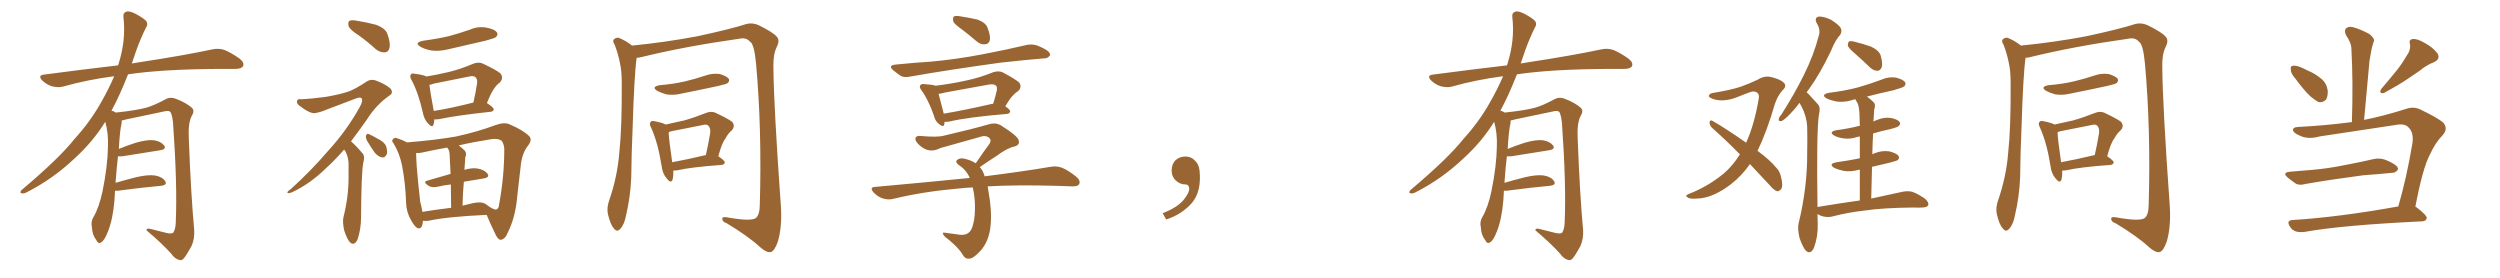 <svg xmlns="http://www.w3.org/2000/svg" xmlns:xlink="http://www.w3.org/1999/xlink" width="1350" height="150"><path fill="#996633" padding="10" d="M62.11 102.98L62.11 102.98L62.11 102.98Q61.96 105.32 61.82 108.11L61.82 108.11Q60.94 118.65 58.15 125.39L58.15 125.39Q56.40 129.93 54.49 130.96L54.49 130.96Q53.03 131.84 52.00 129.64L52.00 129.64Q49.80 126.86 49.66 122.75L49.66 122.75Q48.93 119.97 50.39 117.33L50.39 117.33Q53.47 112.21 55.37 103.27L55.37 103.27Q58.15 89.65 58.30 78.96L58.30 78.96Q58.59 71.92 56.84 65.77L56.84 65.77Q50.24 76.46 40.43 85.40L40.43 85.40Q28.56 96.68 14.36 103.86L14.36 103.86Q12.74 104.74 11.43 104.30L11.43 104.30Q10.55 104.00 11.57 102.69L11.57 102.69Q32.08 85.40 40.14 75.15L40.14 75.15Q48.34 66.21 54.20 55.96L54.20 55.96Q58.59 48.34 61.67 41.16L61.67 41.16Q47.02 43.07 34.13 46.73L34.13 46.73Q31.49 47.46 27.98 46.58L27.98 46.58Q25.20 45.70 22.85 43.51L22.85 43.51Q20.21 40.72 23.73 40.28L23.73 40.28Q44.82 37.50 63.72 35.30L63.72 35.30Q63.87 34.72 64.01 34.57L64.01 34.57Q68.12 21.53 66.65 9.23L66.65 9.23Q66.36 6.88 68.26 6.30L68.26 6.30Q69.73 5.71 73.24 7.47L73.24 7.47Q78.08 10.11 79.10 11.57L79.10 11.57Q79.98 13.18 78.96 14.65L78.96 14.65Q75.88 20.80 73.54 27.39L73.54 27.39Q72.22 31.05 71.19 34.28L71.19 34.28Q72.51 33.98 73.83 33.84L73.83 33.84Q99.76 29.88 114.70 26.66L114.70 26.66Q118.07 25.93 121.14 26.95L121.14 26.95Q124.80 28.42 129.35 31.64L129.35 31.64Q132.13 33.84 131.25 35.74L131.25 35.74Q130.37 37.21 127.15 37.21L127.15 37.21Q123.34 37.21 118.95 37.21L118.95 37.21Q87.74 37.35 69.14 40.14L69.14 40.14Q64.75 51.42 60.21 59.77L60.21 59.77Q61.23 59.91 62.55 60.79L62.55 60.79Q73.54 59.62 78.96 58.15L78.96 58.15Q83.20 56.98 89.94 53.32L89.94 53.32Q92.14 52.29 94.92 53.32L94.92 53.32Q100.34 55.37 103.56 58.15L103.56 58.15Q105.32 59.77 103.56 62.55L103.56 62.55Q101.51 66.36 101.95 74.85L101.95 74.85Q103.13 105.62 104.88 124.22L104.88 124.22Q105.18 128.91 103.42 132.86L103.42 132.86Q101.07 137.26 99.32 139.45L99.32 139.45Q98.14 140.92 96.68 140.33L96.68 140.33Q94.34 139.75 92.43 136.96L92.43 136.96Q87.60 131.54 79.10 124.37L79.10 124.37Q79.10 122.90 81.88 123.78L81.88 123.78Q85.99 124.80 90.09 125.83L90.09 125.83Q93.02 126.42 93.60 125.54L93.60 125.54Q94.78 123.93 94.92 119.97L94.92 119.97Q95.80 99.76 93.46 66.65L93.46 66.65Q93.16 63.13 92.29 60.94L92.29 60.94Q91.55 59.33 88.48 60.21L88.48 60.21Q78.52 62.26 68.26 64.45L68.26 64.45Q66.80 64.89 65.77 65.04L65.77 65.04Q65.77 65.77 65.63 66.80L65.63 66.80Q64.75 70.17 64.16 80.42L64.16 80.42Q68.41 78.66 72.95 77.20L72.95 77.20Q79.39 75.29 83.06 75.73L83.06 75.73Q86.87 76.32 88.62 78.52L88.62 78.52Q90.09 80.57 86.43 81.15L86.43 81.15Q77.78 82.47 66.21 84.38L66.21 84.38Q64.60 84.52 63.72 84.38L63.72 84.38Q62.99 90.38 62.40 98.73L62.40 98.73Q67.82 97.12 73.68 95.65L73.68 95.65Q80.13 94.19 83.79 94.78L83.79 94.78Q87.74 95.51 89.21 97.85L89.21 97.85Q90.53 99.90 86.87 100.34L86.87 100.34Q77.05 101.22 63.72 102.98L63.72 102.98Q62.70 102.98 62.11 102.98ZM193.65 19.04L193.65 19.04Q188.82 15.97 188.23 14.06L188.23 14.06Q187.79 11.87 188.67 11.28L188.67 11.28Q189.70 10.69 192.33 11.13L192.33 11.13Q197.90 12.01 202.88 13.33L202.88 13.33Q208.15 15.23 209.18 18.31L209.18 18.31Q210.94 23.14 210.35 25.78L210.35 25.78Q209.77 28.13 207.86 28.27L207.86 28.27Q205.22 28.42 202.88 26.51L202.88 26.51Q198.19 22.27 193.65 19.04ZM185.89 80.71L185.89 80.71Q180.76 86.57 176.22 90.67L176.22 90.67Q167.43 99.32 157.62 103.86L157.62 103.86Q155.71 104.59 155.27 104.15L155.27 104.15Q154.83 103.56 157.03 102.10L157.03 102.10Q168.02 92.14 176.81 81.88L176.81 81.88Q187.06 70.75 194.24 57.86L194.24 57.86Q196.00 54.64 195.41 53.32L195.41 53.32Q194.82 52.15 192.19 53.17L192.19 53.17Q183.54 56.40 176.37 59.18L176.37 59.18Q173.44 60.50 170.21 61.08L170.21 61.08Q167.58 61.52 162.16 57.42L162.16 57.42Q159.96 55.96 160.40 54.49L160.40 54.49Q160.84 53.17 162.74 53.61L162.74 53.61Q168.46 53.32 176.07 52.29L176.07 52.29Q183.54 50.98 187.94 49.51L187.94 49.51Q191.75 48.19 197.90 44.09L197.90 44.09Q200.54 42.33 203.76 43.80L203.76 43.80Q208.01 45.41 210.79 47.75L210.79 47.75Q212.70 50.10 210.35 51.56L210.35 51.56Q203.17 56.54 198.19 64.45L198.19 64.45Q193.65 70.90 189.55 76.32L189.55 76.32Q190.58 77.20 191.60 78.22L191.60 78.22Q193.51 80.13 195.85 82.91L195.85 82.91Q197.17 84.38 196.14 88.04L196.14 88.04Q195.12 93.46 194.97 117.33L194.97 117.33Q194.97 123.63 193.07 129.35L193.07 129.35Q191.31 133.01 188.96 130.81L188.96 130.81Q187.35 129.05 185.89 124.51L185.89 124.51Q184.86 119.97 185.45 117.33L185.45 117.33Q188.23 106.35 188.23 95.65L188.23 95.65Q188.23 91.99 188.23 88.04L188.23 88.04Q188.09 84.96 186.62 81.88L186.62 81.88Q186.04 81.30 185.89 80.71ZM198.05 75.73L198.05 75.73Q197.46 74.41 197.61 73.39L197.61 73.39Q198.05 71.92 199.07 72.36L199.07 72.36Q200.83 73.10 204.93 75.44L204.93 75.44Q207.57 76.90 208.45 78.81L208.45 78.81Q209.33 81.74 208.89 83.20L208.89 83.20Q207.86 85.40 206.10 84.96L206.10 84.96Q204.05 84.52 202.15 82.18L202.15 82.18Q199.95 78.96 198.05 75.73ZM228.66 21.97L228.66 21.97Q236.28 20.95 242.58 19.48L242.58 19.48Q248.44 17.87 253.86 15.97L253.86 15.97Q258.25 14.06 262.79 14.94L262.79 14.94Q267.33 15.82 268.36 17.58L268.36 17.58Q269.09 18.75 267.77 20.07L267.77 20.07Q267.04 20.65 262.21 21.97L262.21 21.97Q251.66 24.32 241.85 26.66L241.85 26.66Q237.01 27.83 232.91 27.25L232.91 27.25Q229.54 26.66 227.20 25.34L227.20 25.34Q223.24 23.00 228.66 21.97ZM234.52 64.45L234.52 64.45Q234.52 66.21 234.08 67.24L234.08 67.24Q233.50 69.43 230.86 66.36L230.86 66.36Q228.96 64.16 228.37 60.94L228.37 60.94Q225.88 49.95 222.22 43.21L222.22 43.21Q221.04 41.16 221.92 40.14L221.92 40.14Q222.22 39.40 223.97 39.84L223.97 39.84Q228.81 40.43 230.27 41.31L230.27 41.31Q236.43 40.28 242.58 38.82L242.58 38.82Q248.58 37.35 255.18 34.57L255.18 34.57Q258.25 33.25 260.60 34.28L260.60 34.28Q267.77 37.65 270.12 39.55L270.12 39.55Q272.17 41.89 269.97 44.53L269.97 44.53Q268.36 45.56 266.89 47.75L266.89 47.75Q265.28 49.80 262.94 55.66L262.94 55.66Q266.60 58.01 266.60 59.03L266.60 59.03Q266.46 60.21 264.99 60.35L264.99 60.35Q246.09 62.40 237.30 64.31L237.30 64.31Q235.55 64.60 234.52 64.45ZM234.23 59.91L234.23 59.91Q243.60 58.45 255.62 55.37L255.62 55.37Q256.79 50.54 257.67 44.68L257.67 44.68Q257.81 42.63 256.79 41.75L256.79 41.75Q255.76 40.72 253.42 41.31L253.42 41.31Q244.19 43.21 234.38 45.12L234.38 45.12Q232.76 45.70 231.88 45.85L231.88 45.85Q232.32 49.66 234.23 59.91ZM228.37 119.24L228.37 119.24Q228.37 119.24 228.37 119.38L228.37 119.38Q228.08 124.07 225.44 123.19L225.44 123.19Q223.83 122.31 222.07 119.09L222.07 119.09Q219.43 114.55 219.29 109.57L219.29 109.57Q218.99 99.17 217.09 89.36L217.09 89.36Q215.77 82.76 212.55 77.49L212.55 77.49Q211.08 75.88 212.40 75L212.40 75Q213.13 74.12 214.16 74.56L214.16 74.56Q217.09 75.44 219.73 76.90L219.73 76.90Q235.69 75.59 246.39 73.68L246.39 73.68Q257.81 71.19 267.63 67.53L267.63 67.53Q272.61 65.77 275.39 67.24L275.39 67.24Q282.57 70.31 285.79 73.54L285.79 73.54Q287.55 75.44 285.21 78.52L285.21 78.52Q281.69 82.91 281.10 90.38L281.10 90.38Q280.22 98.44 279.35 105.62L279.35 105.62Q278.47 116.89 274.37 125.24L274.37 125.24Q272.90 129.05 270.56 129.49L270.56 129.49Q269.09 129.64 267.77 127.00L267.77 127.00Q264.26 119.68 262.79 116.02L262.79 116.02Q241.11 117.04 231.30 119.24L231.30 119.24Q229.69 119.38 228.37 119.24ZM262.21 110.16L262.21 110.16Q262.79 110.60 264.26 111.62L264.26 111.62Q264.26 111.62 264.40 111.77L264.40 111.77Q267.48 113.53 268.07 113.09L268.07 113.09Q269.38 112.65 269.53 110.30L269.53 110.30Q272.31 95.36 272.31 80.27L272.31 80.27Q272.17 78.22 271.14 76.32L271.14 76.32Q269.38 74.56 265.28 75.15L265.28 75.15Q255.18 76.76 247.71 78.52L247.71 78.52Q249.46 79.83 250.93 81.30L250.93 81.30Q252.25 82.76 251.22 85.11L251.22 85.11Q251.22 86.43 251.07 87.89L251.07 87.89Q250.93 89.79 250.78 91.70L250.78 91.70Q254.88 90.53 257.67 90.97L257.67 90.97Q261.47 91.55 263.23 93.75L263.23 93.75Q264.70 95.80 261.04 96.39L261.04 96.39Q256.20 97.12 250.49 98.14L250.49 98.14Q249.90 104.00 249.76 111.04L249.76 111.04Q252.54 110.30 255.32 109.72L255.32 109.72Q259.86 108.69 262.21 110.16ZM228.08 114.40L228.08 114.40L228.08 114.40Q235.11 113.23 243.60 112.21L243.60 112.21Q243.46 104.88 243.46 99.61L243.46 99.61Q239.50 100.05 235.84 100.93L235.84 100.93Q232.91 101.37 231.45 100.34L231.45 100.34Q228.08 98.14 230.71 97.56L230.71 97.56Q236.57 95.80 243.31 93.90L243.31 93.90Q243.02 86.57 242.87 85.11L242.87 85.11Q242.87 82.32 242.29 80.86L242.29 80.86Q241.70 80.27 241.55 79.69L241.55 79.69Q233.94 81.01 228.22 82.32L228.22 82.32Q226.46 82.76 224.71 82.62L224.71 82.62Q224.71 82.62 224.71 82.76L224.71 82.76Q224.85 89.50 225.73 97.85L225.73 97.85Q226.46 104.00 226.90 108.84L226.90 108.84Q227.64 111.62 228.08 114.40ZM343.80 31.20L343.80 31.20Q342.48 40.43 341.60 69.58L341.60 69.58Q341.02 82.47 340.87 95.80L340.87 95.80Q340.43 106.35 338.09 116.16L338.09 116.16Q337.21 121.14 335.01 123.49L335.01 123.49Q333.25 125.68 331.49 123.34L331.49 123.34Q329.59 121.29 328.27 115.58L328.27 115.58Q327.54 112.21 329.00 108.11L329.00 108.11Q333.40 95.36 334.42 82.47L334.42 82.47Q335.89 68.99 335.74 44.82L335.74 44.82Q335.74 37.94 334.72 33.84L334.72 33.84Q333.84 29.15 331.93 24.17L331.93 24.17Q330.76 22.41 331.35 21.39L331.35 21.39Q332.52 20.21 333.98 20.36L333.98 20.36Q337.79 21.83 341.31 24.61L341.31 24.61Q359.18 22.85 376.32 19.63L376.32 19.63Q394.78 15.67 403.27 12.89L403.27 12.89Q406.49 12.16 409.72 13.62L409.72 13.62Q417.77 17.58 419.53 19.92L419.53 19.92Q421.29 21.83 419.38 25.49L419.38 25.49Q417.48 29.44 417.63 36.04L417.63 36.04Q417.77 56.54 421.73 112.06L421.73 112.06Q422.31 123.05 419.97 130.66L419.97 130.66Q418.21 135.50 416.31 136.08L416.31 136.08Q414.11 136.67 410.45 133.45L410.45 133.45Q404.30 127.73 392.43 120.56L392.43 120.56Q390.23 119.82 390.09 118.51L390.09 118.51Q389.65 116.89 392.43 117.33L392.43 117.33Q405.47 119.68 408.11 117.77L408.11 117.77Q410.30 116.02 410.30 110.16L410.30 110.16Q411.47 69.73 408.25 34.13L408.25 34.13Q407.23 23.44 404.88 22.41L404.88 22.41Q402.98 20.07 399.02 20.95L399.02 20.95Q369.87 25.05 346.00 30.91L346.00 30.91Q344.82 31.20 343.80 31.20ZM356.25 46.00L356.25 46.00Q363.57 45.41 369.87 43.95L369.87 43.95Q375.44 42.63 380.71 40.87L380.71 40.87Q384.67 39.40 388.77 39.99L388.77 39.99Q392.58 41.16 393.60 42.63L393.60 42.63Q394.04 43.80 393.02 44.82L393.02 44.82Q392.29 45.41 387.74 46.44L387.74 46.44Q377.64 48.63 367.97 50.54L367.97 50.54Q363.87 51.56 359.91 50.98L359.91 50.98Q356.84 50.10 354.93 49.07L354.93 49.07Q351.42 46.88 356.25 46.00ZM363.57 92.14L363.57 92.14Q363.72 95.21 363.13 97.12L363.13 97.12Q362.26 99.32 359.91 96.24L359.91 96.24Q357.71 93.60 357.28 89.65L357.28 89.65Q355.22 76.76 351.56 68.85L351.56 68.85Q350.39 66.65 351.42 65.77L351.42 65.77Q351.86 65.04 353.61 65.48L353.61 65.48Q358.01 66.36 359.47 67.24L359.47 67.24Q364.60 66.06 369.43 65.04L369.43 65.04Q375.15 63.43 381.01 61.08L381.01 61.08Q383.79 59.91 386.13 60.79L386.13 60.79Q393.02 64.01 395.36 65.77L395.36 65.77Q397.27 68.12 395.07 70.46L395.07 70.46Q393.16 72.07 391.70 74.85L391.70 74.85Q389.79 77.20 387.89 84.38L387.89 84.38Q391.41 86.72 391.41 87.74L391.41 87.74Q391.11 88.92 389.65 89.06L389.65 89.06Q373.24 90.23 365.63 91.99L365.63 91.99Q364.45 92.14 363.57 92.14ZM380.86 83.79L380.86 83.79L380.86 83.79Q381.01 83.79 381.15 83.79L381.15 83.79Q382.47 78.08 383.50 71.78L383.50 71.78Q383.79 69.14 382.47 67.82L382.47 67.82Q381.59 66.94 379.39 67.53L379.39 67.53Q371.19 69.14 362.40 70.90L362.40 70.90Q361.67 71.04 361.08 71.48L361.08 71.48Q361.23 75.59 362.99 87.60L362.99 87.60Q371.04 86.13 380.86 83.79ZM519.73 16.11L519.73 16.11Q515.33 13.04 514.75 11.57L514.75 11.57Q514.45 9.52 515.04 8.94L515.04 8.94Q516.06 8.35 518.41 8.79L518.41 8.79Q523.24 9.52 527.78 10.55L527.78 10.55Q532.18 12.16 533.20 14.79L533.20 14.79Q534.96 19.34 534.52 21.68L534.52 21.68Q533.94 23.73 532.18 23.88L532.18 23.88Q529.83 24.32 527.49 22.41L527.49 22.41Q523.39 18.90 519.73 16.11ZM483.69 34.86L483.69 34.86Q493.80 33.84 503.03 33.25L503.03 33.25Q516.06 32.08 530.71 29.30L530.71 29.30Q543.02 26.95 554.88 24.17L554.88 24.17Q557.96 23.73 560.60 24.76L560.60 24.76Q562.94 25.78 563.96 26.37L563.96 26.37Q567.19 27.98 567.04 29.88L567.04 29.88Q565.58 31.64 564.11 31.49L564.11 31.49Q553.42 32.37 540.23 33.84L540.23 33.84Q512.55 37.65 491.75 41.31L491.75 41.31Q488.38 42.04 486.47 41.02L486.47 41.02Q484.28 39.55 482.52 38.09L482.52 38.09Q479.15 35.30 483.69 34.86ZM510.06 65.77L510.06 65.77Q510.06 66.50 509.91 67.09L509.91 67.09Q509.62 69.14 506.84 66.80L506.84 66.80Q504.93 65.19 504.35 62.55L504.35 62.55Q501.27 53.76 497.61 48.78L497.61 48.78Q496.14 46.88 497.02 46.00L497.02 46.00Q497.46 45.26 498.93 45.41L498.93 45.41Q503.76 45.70 505.22 46.29L505.22 46.29Q513.72 45.26 521.63 43.51L521.63 43.51Q528.81 42.04 536.43 38.96L536.43 38.96Q539.36 38.09 541.55 39.11L541.55 39.11Q548.14 42.63 550.34 44.53L550.34 44.53Q552.10 47.02 549.76 49.22L549.76 49.22Q548.44 49.95 547.12 51.42L547.12 51.42Q545.51 52.88 542.87 57.42L542.87 57.42Q545.51 59.18 545.51 60.21L545.51 60.21Q545.21 61.38 543.75 61.52L543.75 61.52Q522.51 63.28 512.70 65.63L512.70 65.63Q511.08 65.92 510.06 65.77ZM534.96 56.25L534.96 56.25Q535.69 55.96 536.28 56.10L536.28 56.10Q537.45 52.59 538.33 48.63L538.33 48.63Q538.48 46.88 537.89 46.29L537.89 46.29Q536.57 45.12 533.79 45.70L533.79 45.70Q522.36 47.75 510.35 49.95L510.35 49.95Q508.30 50.54 506.84 50.68L506.84 50.68Q507.71 53.91 509.62 61.38L509.62 61.38Q520.90 59.47 534.96 56.25ZM533.35 100.63L533.35 100.63L533.35 100.63Q533.94 104.00 534.52 108.11L534.52 108.11Q535.84 118.21 534.38 125.39L534.38 125.39Q533.06 131.40 529.54 135.35L529.54 135.35Q525.73 139.45 523.83 139.60L523.83 139.60Q521.34 140.19 519.87 137.55L519.87 137.55Q517.97 134.18 512.55 129.64L512.55 129.64Q510.06 127.88 509.47 126.86L509.47 126.86Q508.59 125.24 510.35 125.68L510.35 125.68Q514.01 126.12 517.97 126.71L517.97 126.71Q522.66 127.44 524.56 123.78L524.56 123.78Q526.46 119.53 526.46 112.79L526.46 112.79Q526.61 106.93 525.29 101.22L525.29 101.22Q521.19 101.37 517.53 101.81L517.53 101.81Q498.78 103.42 482.37 107.37L482.37 107.37Q479.74 108.11 476.51 107.08L476.51 107.08Q473.88 106.20 471.68 103.86L471.68 103.86Q469.34 101.07 472.56 100.93L472.56 100.93Q500.24 98.44 523.68 96.09L523.68 96.09Q521.78 91.70 517.68 89.06L517.68 89.06Q515.33 87.16 517.24 86.13L517.24 86.13Q518.70 84.96 521.92 85.99L521.92 85.99Q524.71 86.72 526.90 88.18L526.90 88.18Q530.86 82.32 534.52 77.34L534.52 77.34Q535.55 75.44 533.79 74.12L533.79 74.12Q532.03 73.10 530.13 73.68L530.13 73.68Q511.38 78.96 507.71 79.98L507.71 79.98Q502.73 82.62 498.34 79.83L498.34 79.83Q495.56 77.93 494.53 76.03L494.53 76.03Q493.65 73.24 496.88 73.39L496.88 73.39Q506.10 74.27 509.77 73.24L509.77 73.24Q524.41 69.87 534.08 67.09L534.08 67.09Q537.45 66.06 540.23 67.53L540.23 67.53Q549.61 73.39 550.05 75.73L550.05 75.73Q550.93 78.22 547.85 79.10L547.85 79.10Q543.75 79.98 538.33 84.08L538.33 84.08Q533.50 87.16 529.10 90.23L529.10 90.23Q529.98 91.26 530.57 92.29L530.57 92.29Q531.15 93.46 531.74 95.21L531.74 95.21Q553.56 92.43 567.19 90.09L567.19 90.09Q570.56 89.50 573.34 90.53L573.34 90.53Q576.71 91.85 581.10 95.36L581.10 95.36Q583.74 97.56 582.71 99.46L582.71 99.46Q581.98 100.78 578.76 100.63L578.76 100.63Q574.80 100.49 570.26 100.34L570.26 100.34Q549.17 99.76 533.35 100.63ZM647.75 91.99L647.75 91.99L647.75 91.99Q648.93 103.27 643.65 109.57L643.65 109.57Q638.09 115.87 629.74 118.51L629.74 118.51L627.83 115.14Q636.47 111.77 639.70 107.23L639.70 107.23Q642.19 103.86 642.19 101.95L642.19 101.95Q642.04 99.61 640.14 99.61L640.14 99.61Q637.06 99.61 634.72 97.27L634.72 97.27Q632.67 95.21 632.67 91.99L632.67 91.99Q632.81 88.48 634.72 86.57L634.72 86.57Q636.91 84.52 640.14 84.52L640.14 84.52Q642.92 84.52 644.82 86.28L644.82 86.28Q647.31 88.33 647.75 91.99ZM812.11 102.98L812.11 102.98L812.11 102.98Q811.96 105.32 811.82 108.11L811.82 108.11Q810.94 118.65 808.15 125.39L808.15 125.39Q806.40 129.93 804.49 130.96L804.49 130.96Q803.03 131.84 802.00 129.64L802.00 129.64Q799.80 126.86 799.66 122.75L799.66 122.75Q798.93 119.97 800.39 117.33L800.39 117.33Q803.47 112.21 805.37 103.27L805.37 103.27Q808.15 89.65 808.30 78.96L808.30 78.96Q808.59 71.92 806.84 65.77L806.84 65.77Q800.24 76.46 790.43 85.40L790.43 85.40Q778.56 96.68 764.36 103.86L764.36 103.86Q762.74 104.74 761.43 104.30L761.43 104.30Q760.55 104.00 761.57 102.69L761.57 102.69Q782.08 85.40 790.14 75.15L790.14 75.15Q798.34 66.21 804.20 55.96L804.20 55.96Q808.59 48.34 811.67 41.16L811.67 41.16Q797.02 43.07 784.13 46.73L784.13 46.73Q781.49 47.46 777.98 46.58L777.98 46.58Q775.20 45.70 772.85 43.51L772.85 43.51Q770.21 40.72 773.73 40.28L773.73 40.28Q794.82 37.50 813.72 35.30L813.72 35.30Q813.87 34.72 814.01 34.57L814.01 34.57Q818.12 21.53 816.65 9.23L816.65 9.23Q816.36 6.88 818.26 6.30L818.26 6.30Q819.73 5.71 823.24 7.47L823.24 7.47Q828.08 10.11 829.10 11.57L829.10 11.57Q829.98 13.18 828.96 14.65L828.96 14.65Q825.88 20.80 823.54 27.39L823.54 27.39Q822.22 31.05 821.19 34.28L821.19 34.28Q822.51 33.98 823.83 33.84L823.83 33.84Q849.76 29.88 864.70 26.66L864.70 26.66Q868.07 25.93 871.14 26.95L871.14 26.95Q874.80 28.42 879.35 31.64L879.35 31.64Q882.13 33.84 881.25 35.74L881.25 35.74Q880.37 37.21 877.15 37.21L877.15 37.21Q873.34 37.21 868.95 37.21L868.95 37.21Q837.74 37.35 819.14 40.14L819.14 40.14Q814.75 51.42 810.21 59.77L810.21 59.77Q811.23 59.91 812.55 60.79L812.55 60.79Q823.54 59.62 828.96 58.15L828.96 58.15Q833.20 56.98 839.94 53.32L839.94 53.32Q842.14 52.29 844.92 53.32L844.92 53.32Q850.34 55.37 853.56 58.15L853.56 58.15Q855.32 59.77 853.56 62.55L853.56 62.55Q851.51 66.36 851.95 74.85L851.95 74.85Q853.13 105.62 854.88 124.22L854.88 124.22Q855.18 128.91 853.42 132.86L853.42 132.86Q851.07 137.26 849.32 139.45L849.32 139.45Q848.14 140.92 846.68 140.33L846.68 140.33Q844.34 139.75 842.43 136.96L842.43 136.96Q837.60 131.54 829.10 124.37L829.10 124.37Q829.10 122.90 831.88 123.78L831.88 123.78Q835.99 124.80 840.09 125.83L840.09 125.83Q843.02 126.42 843.60 125.54L843.60 125.54Q844.78 123.93 844.92 119.97L844.92 119.97Q845.80 99.76 843.46 66.65L843.46 66.65Q843.16 63.13 842.29 60.94L842.29 60.94Q841.55 59.33 838.48 60.21L838.48 60.21Q828.52 62.26 818.26 64.45L818.26 64.45Q816.80 64.89 815.77 65.04L815.77 65.04Q815.77 65.77 815.63 66.80L815.63 66.80Q814.75 70.17 814.16 80.42L814.16 80.42Q818.41 78.66 822.95 77.20L822.95 77.20Q829.39 75.29 833.06 75.73L833.06 75.73Q836.87 76.32 838.62 78.52L838.62 78.52Q840.09 80.57 836.43 81.15L836.43 81.15Q827.78 82.47 816.21 84.38L816.21 84.38Q814.60 84.52 813.72 84.38L813.72 84.38Q812.99 90.38 812.40 98.73L812.40 98.73Q817.82 97.12 823.68 95.65L823.68 95.65Q830.13 94.19 833.79 94.78L833.79 94.78Q837.74 95.51 839.21 97.85L839.21 97.85Q840.53 99.90 836.87 100.34L836.87 100.34Q827.05 101.22 813.72 102.98L813.72 102.98Q812.70 102.98 812.11 102.98ZM944.97 88.62L944.97 88.62Q940.43 95.07 934.72 99.46L934.72 99.46Q925.93 106.20 918.31 107.08L918.31 107.08Q912.30 107.67 911.43 106.64L911.43 106.64Q909.67 105.76 911.57 104.88L911.57 104.88Q921.97 100.93 930.76 93.75L930.76 93.75Q935.60 89.65 939.55 83.35L939.55 83.35Q931.64 75.29 924.46 68.99L924.46 68.99Q923.14 67.68 923.14 65.92L923.14 65.92Q923.58 64.60 924.61 65.19L924.61 65.19Q931.35 68.99 942.92 77.05L942.92 77.05Q947.31 67.38 949.66 53.61L949.66 53.61Q950.54 49.51 946.58 49.37L946.58 49.37Q945.26 49.51 937.35 52.73L937.35 52.73Q930.47 55.22 925.05 53.47L925.05 53.47Q922.27 52.44 922.85 51.42L922.85 51.42Q923.58 50.24 925.49 50.10L925.49 50.10Q934.42 48.63 939.84 46.88L939.84 46.88Q945.12 44.97 949.07 43.07L949.07 43.07Q952.73 40.72 956.40 41.60L956.40 41.60Q961.23 42.77 963.13 44.53L963.13 44.53Q965.19 46.44 962.55 48.78L962.55 48.78Q959.91 51.71 958.45 56.10L958.45 56.10Q954.05 71.19 949.07 81.45L949.07 81.45Q955.81 86.43 959.03 90.38L959.03 90.38Q961.08 92.43 961.67 95.21L961.67 95.21Q963.13 100.78 961.67 102.25L961.67 102.25Q960.64 103.42 959.62 103.27L959.62 103.27Q957.71 102.54 955.81 100.20L955.81 100.20Q949.95 94.04 944.97 88.62ZM1002.10 29.30L1002.10 29.30Q998.44 26.22 997.85 24.76L997.85 24.76Q997.85 23.00 998.44 22.41L998.44 22.41Q999.32 21.97 1001.51 22.56L1001.51 22.56Q1006.35 23.73 1010.45 25.20L1010.45 25.20Q1014.70 27.25 1015.58 30.03L1015.58 30.03Q1016.75 34.28 1016.16 36.18L1016.16 36.18Q1015.43 38.09 1013.96 38.23L1013.96 38.23Q1011.77 38.23 1009.86 36.47L1009.86 36.47Q1005.76 32.52 1002.10 29.30ZM1004.30 108.25L1004.30 108.25L1004.30 108.25Q1004.30 98.88 1004.30 91.70L1004.30 91.70Q1003.86 91.55 1003.71 91.70L1003.71 91.70Q999.61 92.87 995.65 92.29L995.65 92.29Q992.72 91.70 990.53 90.67L990.53 90.67Q987.01 88.48 991.85 87.60L991.85 87.60Q998.00 86.72 1003.27 85.69L1003.27 85.69Q1003.71 85.55 1004.30 85.40L1004.30 85.40Q1004.30 78.22 1004.30 73.68L1004.30 73.68Q1003.42 73.83 1002.83 73.97L1002.83 73.97Q999.02 75.29 995.36 74.71L995.36 74.71Q992.43 74.27 990.53 73.24L990.53 73.24Q987.16 71.19 991.70 70.31L991.70 70.31Q998.29 69.43 1004.00 67.97L1004.00 67.97Q1004.15 67.97 1004.30 67.97L1004.30 67.97Q1004.15 64.16 1004.15 63.13L1004.15 63.13Q1004.15 58.89 1003.27 56.10L1003.27 56.10Q1002.54 54.93 1001.95 53.61L1001.95 53.61Q1000.63 53.76 999.61 54.20L999.61 54.20Q995.51 55.37 991.55 54.79L991.55 54.79Q988.62 54.20 986.43 53.17L986.43 53.17Q982.91 51.12 987.74 50.10L987.74 50.10Q996.24 49.07 1003.42 47.17L1003.42 47.17Q1010.01 45.26 1015.87 43.07L1015.87 43.07Q1019.68 41.31 1023.78 41.89L1023.78 41.89Q1027.73 42.92 1028.76 44.38L1028.76 44.38Q1029.35 45.56 1028.32 46.58L1028.32 46.58Q1027.59 47.31 1022.31 48.78L1022.31 48.78Q1014.84 50.39 1008.11 52.15L1008.11 52.15Q1009.86 53.32 1011.62 55.08L1011.62 55.08Q1013.09 56.40 1012.06 59.18L1012.06 59.18Q1011.91 61.23 1011.77 64.01L1011.77 64.01Q1011.62 64.75 1011.62 65.63L1011.62 65.63Q1012.35 65.19 1013.67 64.75L1013.67 64.75Q1017.48 63.13 1021.14 63.72L1021.14 63.72Q1024.80 64.45 1025.83 65.92L1025.83 65.92Q1026.42 66.94 1025.39 67.97L1025.39 67.97Q1024.80 68.70 1020.70 69.73L1020.70 69.73Q1015.87 70.75 1011.47 72.07L1011.47 72.07Q1011.18 77.49 1011.04 83.35L1011.04 83.35Q1011.47 82.91 1012.35 82.76L1012.35 82.76Q1016.16 81.15 1020.26 81.74L1020.26 81.74Q1024.22 82.76 1025.24 84.23L1025.24 84.23Q1025.83 85.40 1024.80 86.43L1024.80 86.43Q1024.22 86.87 1020.26 87.89L1020.26 87.89Q1015.43 89.06 1010.89 90.09L1010.89 90.09Q1010.60 98.29 1010.45 107.23L1010.45 107.23Q1020.70 105.03 1027.29 103.56L1027.29 103.56Q1030.22 102.98 1032.57 103.56L1032.57 103.56Q1035.64 104.59 1039.60 107.37L1039.60 107.37Q1041.80 109.42 1041.21 110.89L1041.21 110.89Q1040.48 112.06 1037.84 112.06L1037.84 112.06Q1035.79 112.21 1033.45 112.06L1033.45 112.06Q1016.89 112.21 1007.08 113.67L1007.08 113.67Q997.85 114.70 989.50 116.89L989.50 116.89Q987.30 117.48 984.52 116.89L984.52 116.89Q982.76 116.46 981.45 115.58L981.45 115.58Q981.45 118.21 981.59 121.00L981.59 121.00Q981.74 127.88 979.54 133.74L979.54 133.74Q977.78 137.70 975.15 135.35L975.15 135.35Q973.54 133.59 971.78 128.61L971.78 128.61Q970.61 123.63 971.19 120.85L971.19 120.85Q976.03 101.22 975.88 82.18L975.88 82.18Q976.03 75.59 975.88 68.41L975.88 68.41Q975.59 62.84 972.80 57.42L972.80 57.42Q972.22 56.54 971.78 55.52L971.78 55.52Q969.14 59.03 966.80 61.38L966.80 61.38Q963.57 64.75 962.11 65.33L962.11 65.33Q960.35 65.77 960.50 64.31L960.50 64.31Q960.64 63.28 961.96 61.82L961.96 61.82Q969.14 50.54 974.12 40.43L974.12 40.43Q979.39 29.88 982.18 19.19L982.18 19.19Q983.20 15.97 981.01 12.45L981.01 12.45Q979.54 9.52 982.18 8.94L982.18 8.94Q984.81 8.79 988.77 10.69L988.77 10.69Q993.16 13.48 994.04 15.23L994.04 15.23Q994.78 16.99 993.75 18.75L993.75 18.75Q991.11 21.53 988.77 27.39L988.77 27.39Q982.76 39.99 976.90 48.05L976.90 48.05Q976.17 48.93 975.59 49.95L975.59 49.95Q976.61 50.54 977.20 51.42L977.20 51.42Q979.10 53.47 981.88 56.54L981.88 56.54Q983.20 58.15 982.18 62.11L982.18 62.11Q980.86 71.63 981.45 111.77L981.45 111.77Q993.60 109.72 1004.30 108.25ZM1093.80 31.20L1093.80 31.20Q1092.48 40.43 1091.60 69.58L1091.60 69.58Q1091.02 82.47 1090.87 95.80L1090.87 95.80Q1090.43 106.35 1088.09 116.16L1088.09 116.16Q1087.21 121.14 1085.01 123.49L1085.01 123.49Q1083.25 125.68 1081.49 123.34L1081.49 123.34Q1079.59 121.29 1078.27 115.58L1078.27 115.58Q1077.54 112.21 1079.00 108.11L1079.00 108.11Q1083.40 95.36 1084.42 82.47L1084.42 82.47Q1085.89 68.99 1085.74 44.82L1085.74 44.82Q1085.74 37.94 1084.72 33.84L1084.72 33.84Q1083.84 29.15 1081.93 24.17L1081.93 24.17Q1080.76 22.41 1081.35 21.39L1081.35 21.39Q1082.52 20.21 1083.98 20.36L1083.98 20.36Q1087.79 21.83 1091.31 24.61L1091.31 24.61Q1109.18 22.85 1126.32 19.63L1126.32 19.63Q1144.78 15.67 1153.27 12.89L1153.27 12.89Q1156.49 12.16 1159.72 13.62L1159.72 13.62Q1167.77 17.58 1169.53 19.92L1169.53 19.92Q1171.29 21.83 1169.38 25.49L1169.38 25.49Q1167.48 29.44 1167.63 36.04L1167.63 36.04Q1167.77 56.54 1171.73 112.06L1171.73 112.06Q1172.31 123.05 1169.97 130.66L1169.97 130.66Q1168.21 135.50 1166.31 136.08L1166.31 136.08Q1164.11 136.67 1160.45 133.45L1160.45 133.45Q1154.30 127.73 1142.43 120.56L1142.43 120.56Q1140.23 119.82 1140.09 118.51L1140.09 118.51Q1139.65 116.89 1142.43 117.33L1142.43 117.33Q1155.47 119.68 1158.11 117.77L1158.11 117.77Q1160.30 116.02 1160.30 110.16L1160.30 110.16Q1161.47 69.73 1158.25 34.13L1158.25 34.13Q1157.23 23.44 1154.88 22.41L1154.88 22.41Q1152.98 20.07 1149.02 20.95L1149.02 20.95Q1119.87 25.05 1096.00 30.91L1096.00 30.91Q1094.82 31.20 1093.80 31.20ZM1106.25 46.00L1106.25 46.00Q1113.57 45.41 1119.87 43.95L1119.87 43.95Q1125.44 42.63 1130.71 40.87L1130.71 40.87Q1134.67 39.40 1138.77 39.99L1138.77 39.99Q1142.58 41.16 1143.60 42.63L1143.60 42.63Q1144.04 43.80 1143.02 44.82L1143.02 44.82Q1142.29 45.41 1137.74 46.44L1137.74 46.44Q1127.64 48.63 1117.97 50.54L1117.97 50.54Q1113.87 51.56 1109.91 50.98L1109.91 50.98Q1106.84 50.10 1104.93 49.07L1104.93 49.07Q1101.42 46.88 1106.25 46.00ZM1113.57 92.14L1113.57 92.14Q1113.72 95.21 1113.13 97.12L1113.13 97.12Q1112.26 99.32 1109.91 96.24L1109.91 96.24Q1107.71 93.60 1107.28 89.65L1107.28 89.65Q1105.22 76.76 1101.56 68.85L1101.56 68.85Q1100.39 66.65 1101.42 65.77L1101.42 65.77Q1101.86 65.04 1103.61 65.48L1103.61 65.48Q1108.01 66.36 1109.47 67.24L1109.47 67.24Q1114.60 66.06 1119.43 65.04L1119.43 65.04Q1125.15 63.43 1131.01 61.08L1131.01 61.08Q1133.79 59.91 1136.13 60.79L1136.13 60.79Q1143.02 64.01 1145.36 65.77L1145.36 65.77Q1147.27 68.12 1145.07 70.46L1145.07 70.46Q1143.16 72.07 1141.70 74.85L1141.70 74.85Q1139.79 77.20 1137.89 84.38L1137.89 84.38Q1141.41 86.72 1141.41 87.74L1141.41 87.74Q1141.11 88.92 1139.65 89.06L1139.65 89.06Q1123.24 90.23 1115.63 91.99L1115.63 91.99Q1114.45 92.14 1113.57 92.14ZM1130.86 83.79L1130.86 83.79L1130.86 83.79Q1131.01 83.79 1131.15 83.79L1131.15 83.79Q1132.47 78.08 1133.50 71.78L1133.50 71.78Q1133.79 69.14 1132.47 67.82L1132.47 67.82Q1131.59 66.94 1129.39 67.53L1129.39 67.53Q1121.19 69.14 1112.40 70.90L1112.40 70.90Q1111.67 71.04 1111.08 71.48L1111.08 71.48Q1111.23 75.59 1112.99 87.60L1112.99 87.60Q1121.04 86.13 1130.86 83.79ZM1239.40 42.33L1239.40 42.33Q1237.06 39.70 1237.06 37.79L1237.06 37.79Q1236.77 35.74 1237.79 35.60L1237.79 35.60Q1239.40 35.16 1242.04 36.18L1242.04 36.18Q1243.95 36.91 1245.85 37.94L1245.85 37.94Q1250.39 39.84 1253.61 42.63L1253.61 42.63Q1256.40 44.97 1256.98 48.93L1256.98 48.93Q1257.13 51.86 1256.10 53.76L1256.10 53.76Q1254.20 55.66 1251.86 55.08L1251.86 55.08Q1250.10 54.05 1247.75 52.15L1247.75 52.15Q1244.38 49.07 1239.40 42.33ZM1236.62 92.72L1236.62 92.72Q1243.07 92.14 1248.93 91.70L1248.93 91.70Q1257.28 90.97 1266.65 89.06L1266.65 89.06Q1274.41 87.60 1282.03 85.84L1282.03 85.84Q1285.25 85.25 1288.04 86.28L1288.04 86.28Q1290.53 87.30 1291.55 87.89L1291.55 87.89Q1295.07 89.65 1294.92 91.55L1294.92 91.55Q1293.46 93.46 1291.70 93.31L1291.70 93.31Q1284.81 94.04 1276.32 94.63L1276.32 94.63Q1258.45 96.97 1245.12 99.32L1245.12 99.32Q1241.46 100.34 1239.55 99.02L1239.55 99.02Q1237.21 97.41 1235.45 95.95L1235.45 95.95Q1232.08 93.16 1236.62 92.72ZM1295.07 111.47L1295.07 111.47Q1299.46 96.53 1302.69 77.49L1302.69 77.49Q1303.56 71.48 1300.49 68.70L1300.49 68.70Q1298.58 66.50 1293.31 67.53L1293.31 67.53Q1273.39 70.61 1252.59 73.68L1252.59 73.68Q1246.29 75.44 1241.89 73.24L1241.89 73.24Q1238.67 71.92 1238.23 70.46L1238.23 70.46Q1237.94 68.70 1241.02 68.55L1241.02 68.55Q1255.52 67.82 1270.02 65.92L1270.02 65.92Q1270.75 44.24 1269.73 25.78L1269.73 25.78Q1269.58 23.00 1266.80 18.90L1266.80 18.90Q1265.77 16.41 1266.80 15.38L1266.80 15.38Q1268.12 14.06 1270.46 14.65L1270.46 14.65Q1274.12 15.53 1279.39 18.31L1279.39 18.31Q1282.47 20.80 1281.88 22.27L1281.88 22.27Q1281.30 23.88 1280.71 26.22L1280.71 26.22Q1280.13 29.00 1279.54 32.67L1279.54 32.67Q1278.08 47.90 1276.61 64.75L1276.61 64.75Q1287.45 62.55 1299.02 58.89L1299.02 58.89Q1302.98 57.42 1306.49 58.89L1306.49 58.89Q1316.31 63.57 1319.38 66.21L1319.38 66.21Q1322.17 69.58 1318.95 73.10L1318.95 73.10Q1315.14 76.90 1312.06 83.64L1312.06 83.64Q1308.25 90.82 1304.30 111.62L1304.30 111.62Q1304.74 111.77 1304.88 111.91L1304.88 111.91Q1310.60 116.31 1310.45 117.77L1310.45 117.77Q1310.16 119.38 1307.96 119.53L1307.96 119.53Q1264.60 121.58 1244.38 125.24L1244.38 125.24Q1241.60 125.54 1239.70 124.95L1239.70 124.95Q1237.65 124.22 1236.62 122.46L1236.62 122.46Q1234.28 118.95 1238.23 118.80L1238.23 118.80Q1263.43 117.19 1295.07 111.47ZM1299.46 30.32L1299.46 30.32L1299.46 30.32Q1301.95 26.95 1301.37 23.73L1301.37 23.73Q1300.63 21.24 1302.98 21.09L1302.98 21.09Q1305.18 20.80 1309.28 23.14L1309.28 23.14Q1313.82 25.63 1316.16 28.71L1316.16 28.71Q1318.07 31.79 1314.40 33.54L1314.40 33.54Q1310.01 35.30 1306.79 38.09L1306.79 38.09Q1303.42 40.43 1299.90 42.77L1299.90 42.77Q1295.36 45.85 1287.30 50.24L1287.30 50.24Q1284.23 50.68 1285.99 47.90L1285.99 47.90Q1290.38 42.77 1294.04 38.23L1294.04 38.23Q1296.83 34.86 1299.46 30.32Z"/></svg>